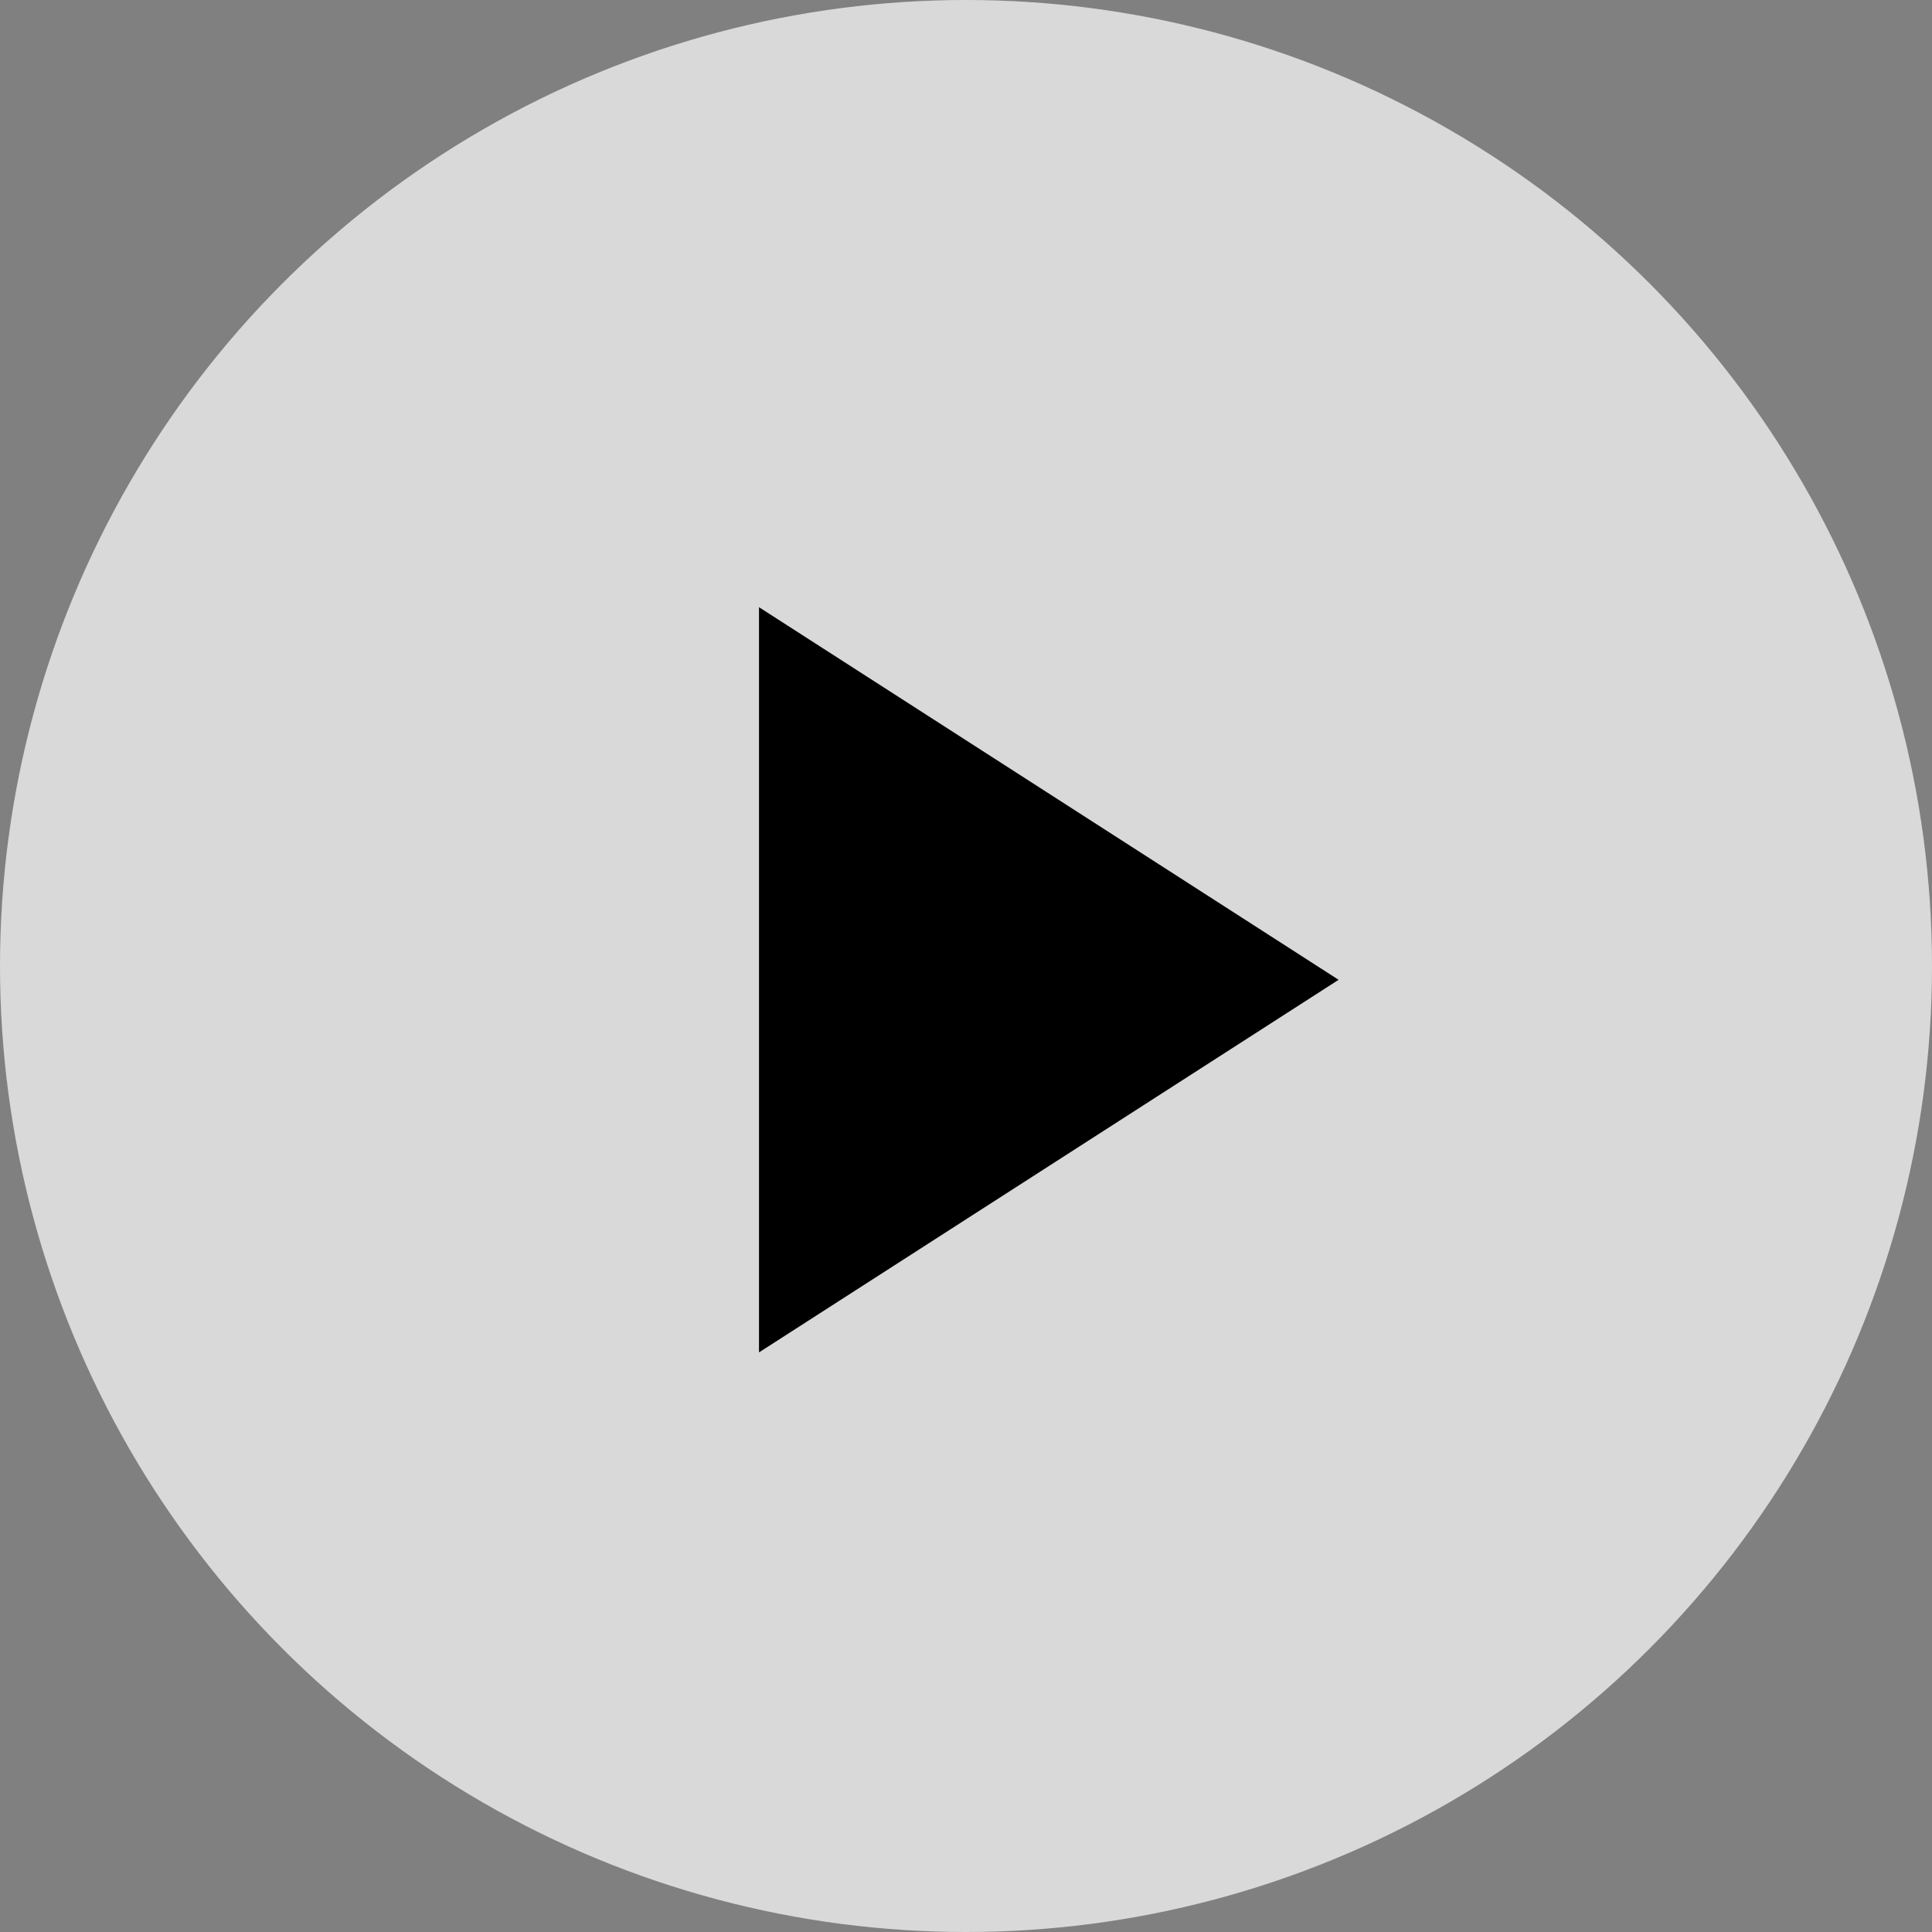 <svg xmlns="http://www.w3.org/2000/svg" width="70" height="70" viewBox="0 0 70 70">
  <rect x="0" y="0" width="70" height="70" fill="#808080" stroke="none"/>
  <g id="Groupe_752" data-name="Groupe 752" transform="translate(-1369 -510)">
    <circle id="Ellipse_148" data-name="Ellipse 148" cx="35" cy="35" r="35" transform="translate(1369 510)" fill="#fff" opacity="0.7"/>
    <path id="Icon_feather-play" data-name="Icon feather-play" d="M7.5,4.5,28.5,18,7.5,31.5Z" transform="translate(1389 527.5)"/>
  </g>
</svg>
